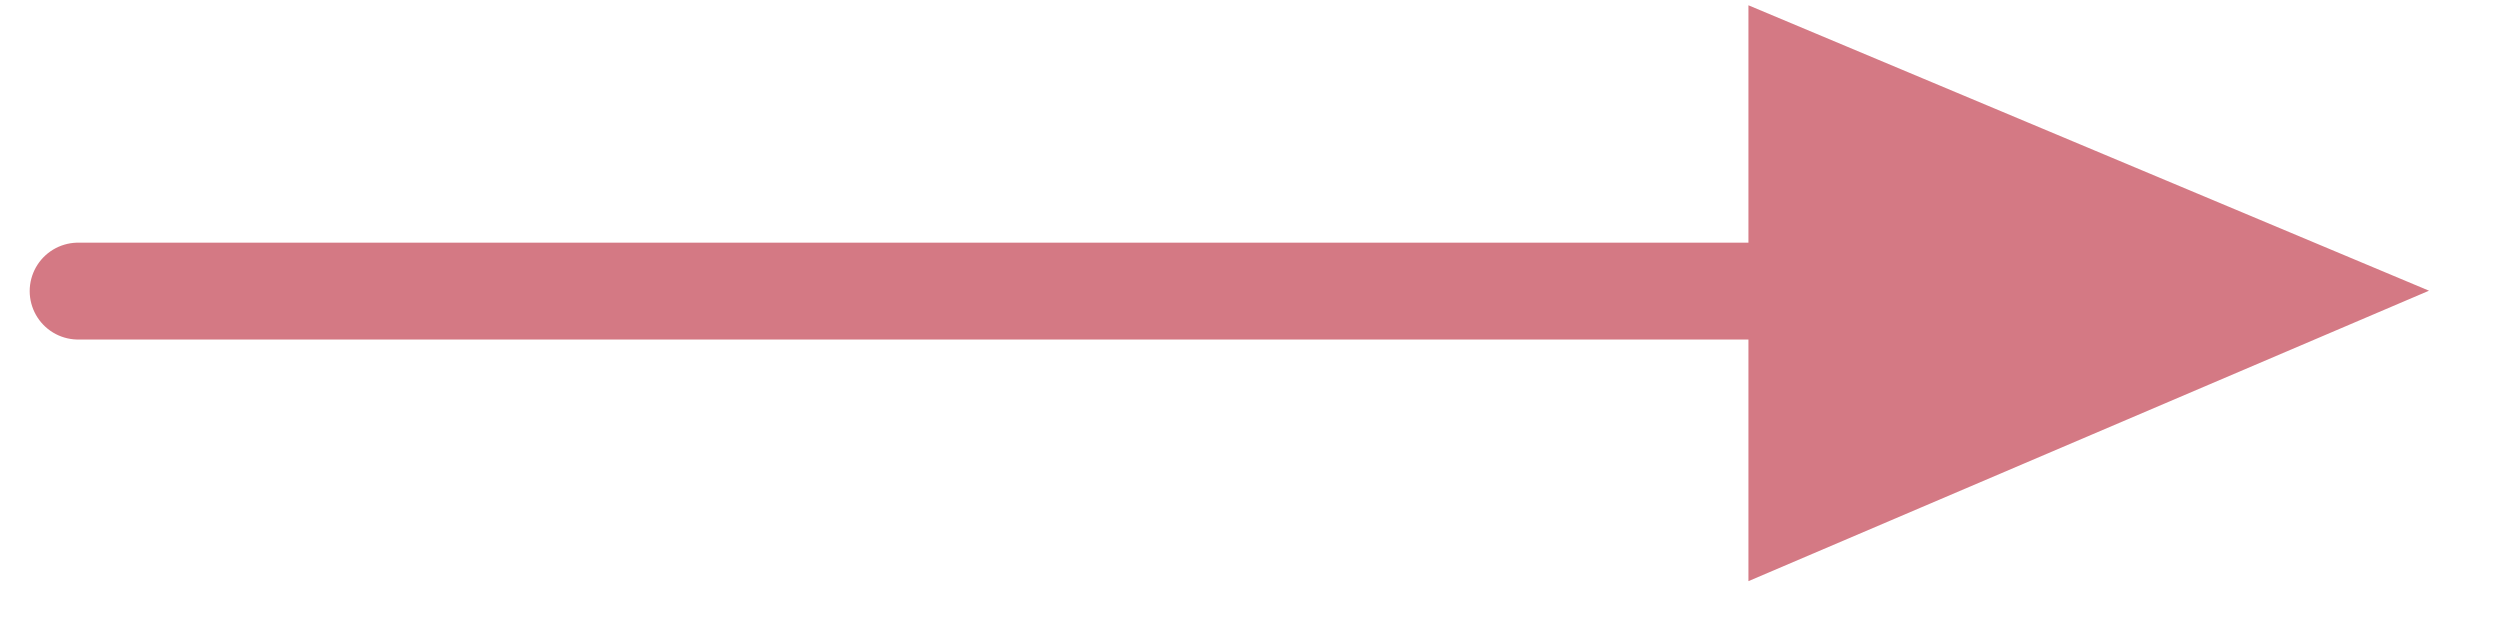 <?xml version="1.0" encoding="UTF-8"?> <svg xmlns="http://www.w3.org/2000/svg" width="32" height="8" viewBox="0 0 32 8" fill="none"><path d="M23 1L29.5 3.726L23 6.5V3.726V1Z" fill="#D47984"></path><path d="M1 3.726H29.5M29.5 3.726L23 1V6.5L29.5 3.726Z" stroke="#D47984" stroke-width="1.24" stroke-linecap="round"></path></svg> 